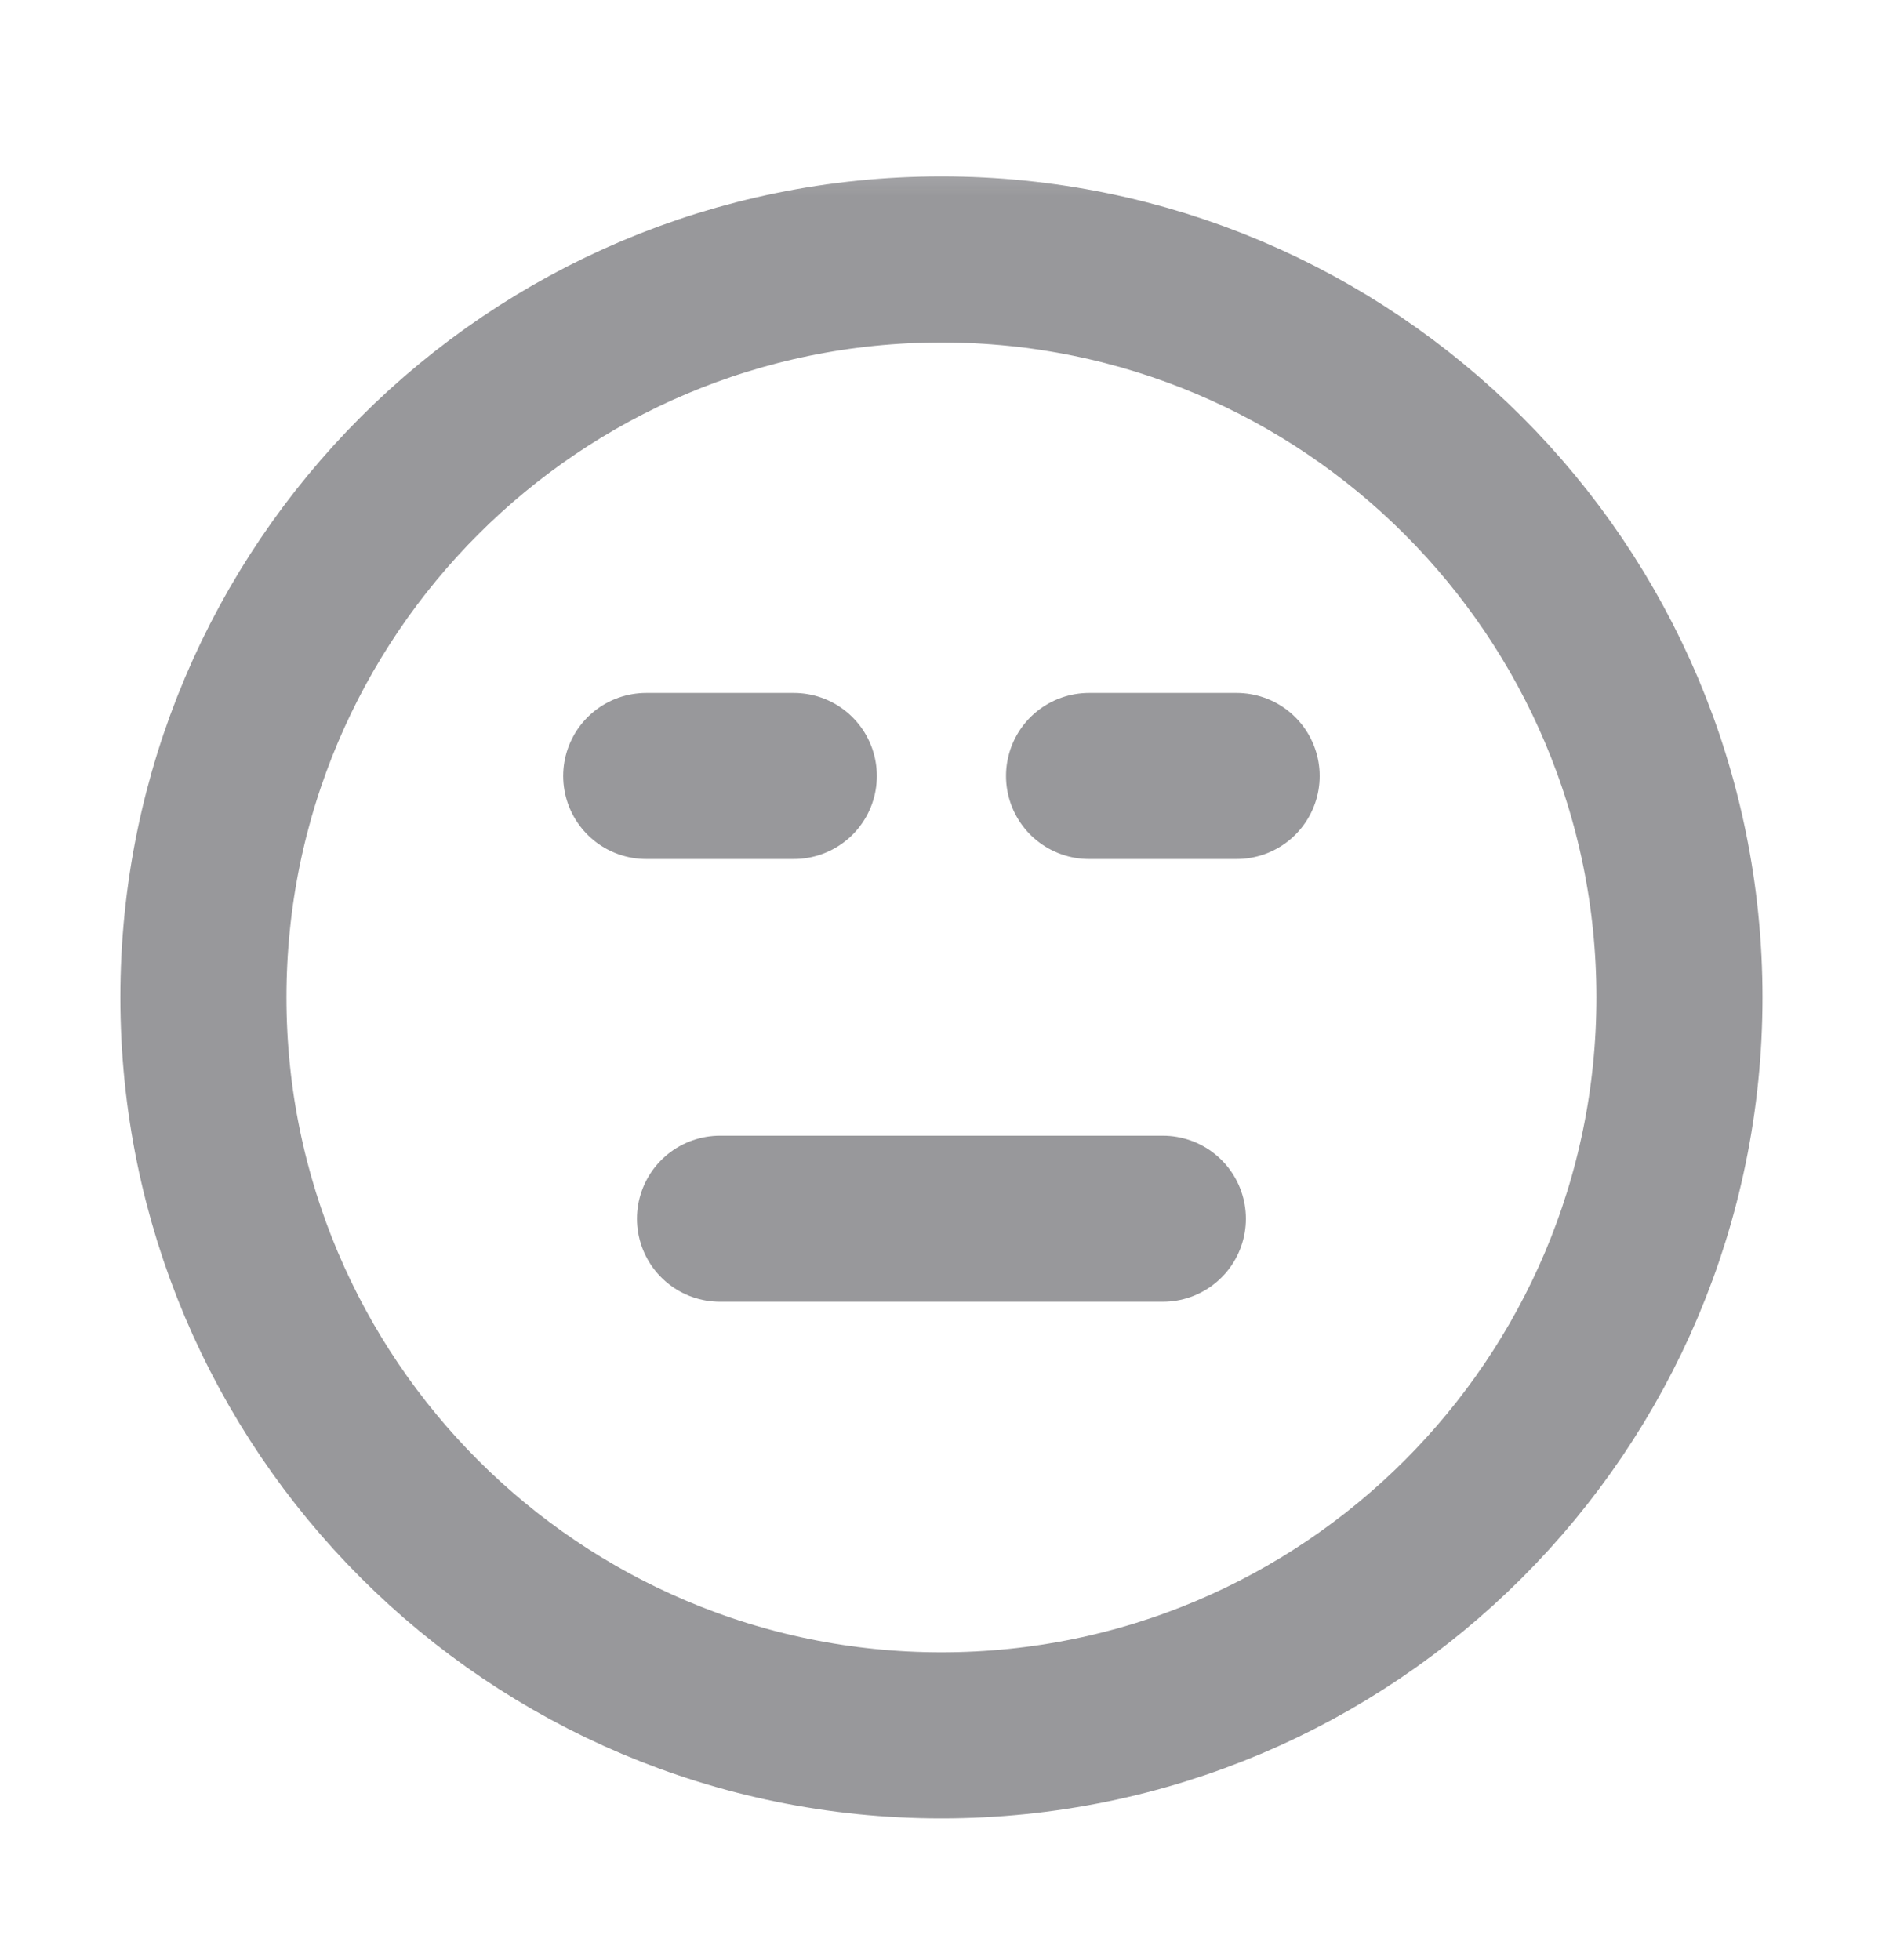 <?xml version="1.0" encoding="UTF-8"?>
<svg xmlns="http://www.w3.org/2000/svg" width="24" height="25" viewBox="0 0 24 25" fill="none">
  <mask id="mask0_116_943" style="mask-type:luminance" maskUnits="userSpaceOnUse" x="0" y="1" width="24" height="24">
    <path d="M23.299 1.427H0.711V24.015H23.299V1.427Z" fill="white"></path>
  </mask>
  <g mask="url(#mask0_116_943)">
    <path d="M10.123 9.897H8.241M15.77 9.897H13.888M14.829 15.544H9.182M2.594 12.721C2.594 17.919 6.808 22.133 12.005 22.133C17.203 22.133 21.417 17.919 21.417 12.721C21.417 7.523 17.203 3.309 12.005 3.309C6.808 3.309 2.594 7.523 2.594 12.721Z" stroke="#1B1B23" stroke-opacity="0.45" stroke-width="2.118" stroke-linecap="round" stroke-linejoin="round"></path>
  </g>
</svg>
